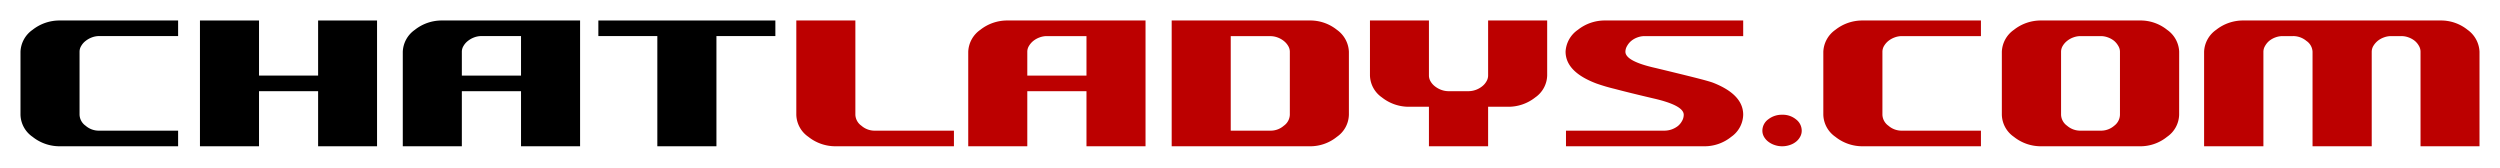 <svg viewBox="0 0 610 41" xmlns="http://www.w3.org/2000/svg"><path d="m14.64 35.69a10.55 10.55 0 0 1 -6.7-2.31 6.74 6.74 0 0 1 -2.94-5.38v-15.39a6.84 6.84 0 0 1 2.94-5.33 10.59 10.59 0 0 1 6.7-2.28h28.82v3.8h-19.24a5 5 0 0 0 -1.81.33 5.64 5.64 0 0 0 -1.54.87 4.2 4.2 0 0 0 -1.06 1.22 2.71 2.71 0 0 0 -.4 1.39v15.39a3.44 3.44 0 0 0 1.48 2.68 4.87 4.87 0 0 0 3.33 1.2h19.24v3.81z"/><path d="m77.62 35.69v-13.44h-14.42v13.44h-14.41v-30.69h14.41v13.44h14.42v-13.44h14.38v30.69z"/><path d="m127.13 35.69v-13.44h-14.44v13.44h-14.41v-23.08a6.84 6.84 0 0 1 2.94-5.33 10.55 10.55 0 0 1 6.69-2.28h33.63v30.69zm0-26.89h-9.64a5.09 5.09 0 0 0 -1.81.33 5.59 5.59 0 0 0 -1.53.87 4.2 4.2 0 0 0 -1.06 1.22 2.71 2.71 0 0 0 -.4 1.39v5.83h14.44z"/><path d="m174.81 8.8v26.89h-14.42v-26.89h-14.39v-3.8h43.19v3.8z"/><g fill="#bc0000"><path d="m203.94 35.69a10.57 10.57 0 0 1 -6.7-2.31 6.74 6.74 0 0 1 -2.94-5.38v-23h14.41v23a3.45 3.45 0 0 0 1.48 2.68 4.87 4.87 0 0 0 3.33 1.2h19.24v3.81z"/><path d="m265.1 35.69v-13.44h-14.44v13.44h-14.41v-23.08a6.84 6.84 0 0 1 2.94-5.33 10.57 10.57 0 0 1 6.7-2.28h33.62v30.69zm0-26.88h-9.63a5 5 0 0 0 -1.81.32 5.37 5.37 0 0 0 -1.54.86 4.54 4.54 0 0 0 -1.06 1.23 2.71 2.71 0 0 0 -.4 1.39v5.83h14.44z"/><path d="m329.13 28a6.74 6.74 0 0 1 -2.92 5.38 10.35 10.35 0 0 1 -6.72 2.31h-33.6v-30.69h33.6a10.39 10.39 0 0 1 6.72 2.28 6.9 6.9 0 0 1 2.92 5.33zm-14.41-15.39a2.71 2.71 0 0 0 -.4-1.39 4.37 4.37 0 0 0 -1.06-1.22 5.45 5.45 0 0 0 -1.53-.86 5.09 5.09 0 0 0 -1.82-.32h-9.61v23.06h9.61a4.87 4.87 0 0 0 3.34-1.2 3.44 3.44 0 0 0 1.47-2.68z"/><path d="m377.51 18.44a6.71 6.71 0 0 1 -2.91 5.33 10.56 10.56 0 0 1 -6.73 2.28h-4.77v9.64h-14.44v-9.64h-4.78a10.55 10.55 0 0 1 -6.69-2.28 6.73 6.73 0 0 1 -2.92-5.33v-13.44h14.39v13.44a2.85 2.85 0 0 0 .39 1.4 4.13 4.13 0 0 0 1.07 1.22 5.67 5.67 0 0 0 1.53.86 5.27 5.27 0 0 0 1.81.33h4.83a5.43 5.43 0 0 0 1.83-.33 5.53 5.53 0 0 0 1.53-.86 4.06 4.06 0 0 0 1.05-1.22 2.77 2.77 0 0 0 .4-1.4v-13.44h14.41z"/><path d="m425.34 28a6.76 6.76 0 0 1 -2.91 5.38 10.38 10.38 0 0 1 -6.72 2.31h-33.61v-3.81h24a5.51 5.51 0 0 0 1.81-.31 5.57 5.57 0 0 0 1.52-.84 4.13 4.13 0 0 0 1-1.24 3.05 3.05 0 0 0 .4-1.49c0-1.54-2.49-2.87-7.46-4q-6-1.41-9.38-2.31a45.21 45.21 0 0 1 -4.45-1.31q-7.54-2.84-7.54-7.8a6.9 6.9 0 0 1 3-5.3 10.55 10.55 0 0 1 6.71-2.28h33.63v3.81h-24a5 5 0 0 0 -1.81.32 5.13 5.13 0 0 0 -1.53.87 4.5 4.5 0 0 0 -1 1.23 2.81 2.81 0 0 0 -.4 1.39q0 2.34 7.49 4 5.88 1.42 9.31 2.28c2.3.58 3.81 1 4.55 1.27q7.4 2.89 7.39 7.83z"/><path d="m439.62 31.88a3 3 0 0 1 -.37 1.47 3.87 3.87 0 0 1 -1 1.21 4.82 4.82 0 0 1 -1.52.82 5.79 5.79 0 0 1 -1.88.31 5.63 5.63 0 0 1 -1.86-.31 5.28 5.28 0 0 1 -1.54-.82 4 4 0 0 1 -1.05-1.21 3 3 0 0 1 -.38-1.47 3.43 3.43 0 0 1 1.42-2.75 5.33 5.33 0 0 1 3.4-1.13 5.1 5.1 0 0 1 3.39 1.13 3.46 3.46 0 0 1 1.39 2.75z"/><path d="m454.53 35.69a10.57 10.57 0 0 1 -6.7-2.31 6.77 6.77 0 0 1 -2.94-5.38v-15.39a6.87 6.87 0 0 1 2.94-5.33 10.59 10.59 0 0 1 6.7-2.28h28.82v3.81h-19.24a5 5 0 0 0 -1.81.32 5.37 5.37 0 0 0 -1.54.86 4.54 4.54 0 0 0 -1.06 1.23 2.79 2.79 0 0 0 -.39 1.39v15.39a3.44 3.44 0 0 0 1.47 2.68 4.87 4.87 0 0 0 3.33 1.2h19.24v3.81z"/><path d="m531.71 28a6.74 6.74 0 0 1 -2.94 5.38 10.35 10.35 0 0 1 -6.7 2.31h-24a10.54 10.54 0 0 1 -6.69-2.31 6.74 6.74 0 0 1 -2.93-5.38v-15.39a6.84 6.84 0 0 1 2.94-5.33 10.55 10.55 0 0 1 6.69-2.28h24a10.36 10.36 0 0 1 6.7 2.28 6.84 6.84 0 0 1 2.94 5.33zm-14.44-15.39a2.71 2.71 0 0 0 -.4-1.39 4.64 4.64 0 0 0 -1-1.23 5.19 5.19 0 0 0 -1.53-.86 5 5 0 0 0 -1.81-.32h-4.83a5 5 0 0 0 -1.81.32 5.19 5.19 0 0 0 -1.53.86 4.41 4.41 0 0 0 -1.07 1.23 2.79 2.79 0 0 0 -.39 1.39v15.39a3.44 3.44 0 0 0 1.47 2.68 4.87 4.87 0 0 0 3.33 1.2h4.83a4.89 4.89 0 0 0 3.34-1.2 3.46 3.46 0 0 0 1.4-2.68z"/><path d="m590.61 35.69v-23.08a2.78 2.78 0 0 0 -.38-1.39 4.25 4.25 0 0 0 -1-1.23 5.19 5.19 0 0 0 -1.53-.86 5 5 0 0 0 -1.83-.32h-2.39a5 5 0 0 0 -1.81.32 5.19 5.19 0 0 0 -1.53.86 4.87 4.87 0 0 0 -1.05 1.23 2.79 2.79 0 0 0 -.39 1.39v23.08h-14.44v-23.08a3.36 3.36 0 0 0 -1.5-2.63 5 5 0 0 0 -3.33-1.17h-2.43a5 5 0 0 0 -1.81.32 5.26 5.26 0 0 0 -1.52.86 4.5 4.5 0 0 0 -1 1.23 2.81 2.81 0 0 0 -.4 1.39v23.08h-14.47v-23.08a6.84 6.84 0 0 1 2.94-5.33 10.55 10.55 0 0 1 6.69-2.28h48a10.31 10.31 0 0 1 6.66 2.28 6.92 6.92 0 0 1 2.91 5.33v23.08z"/></g></svg>